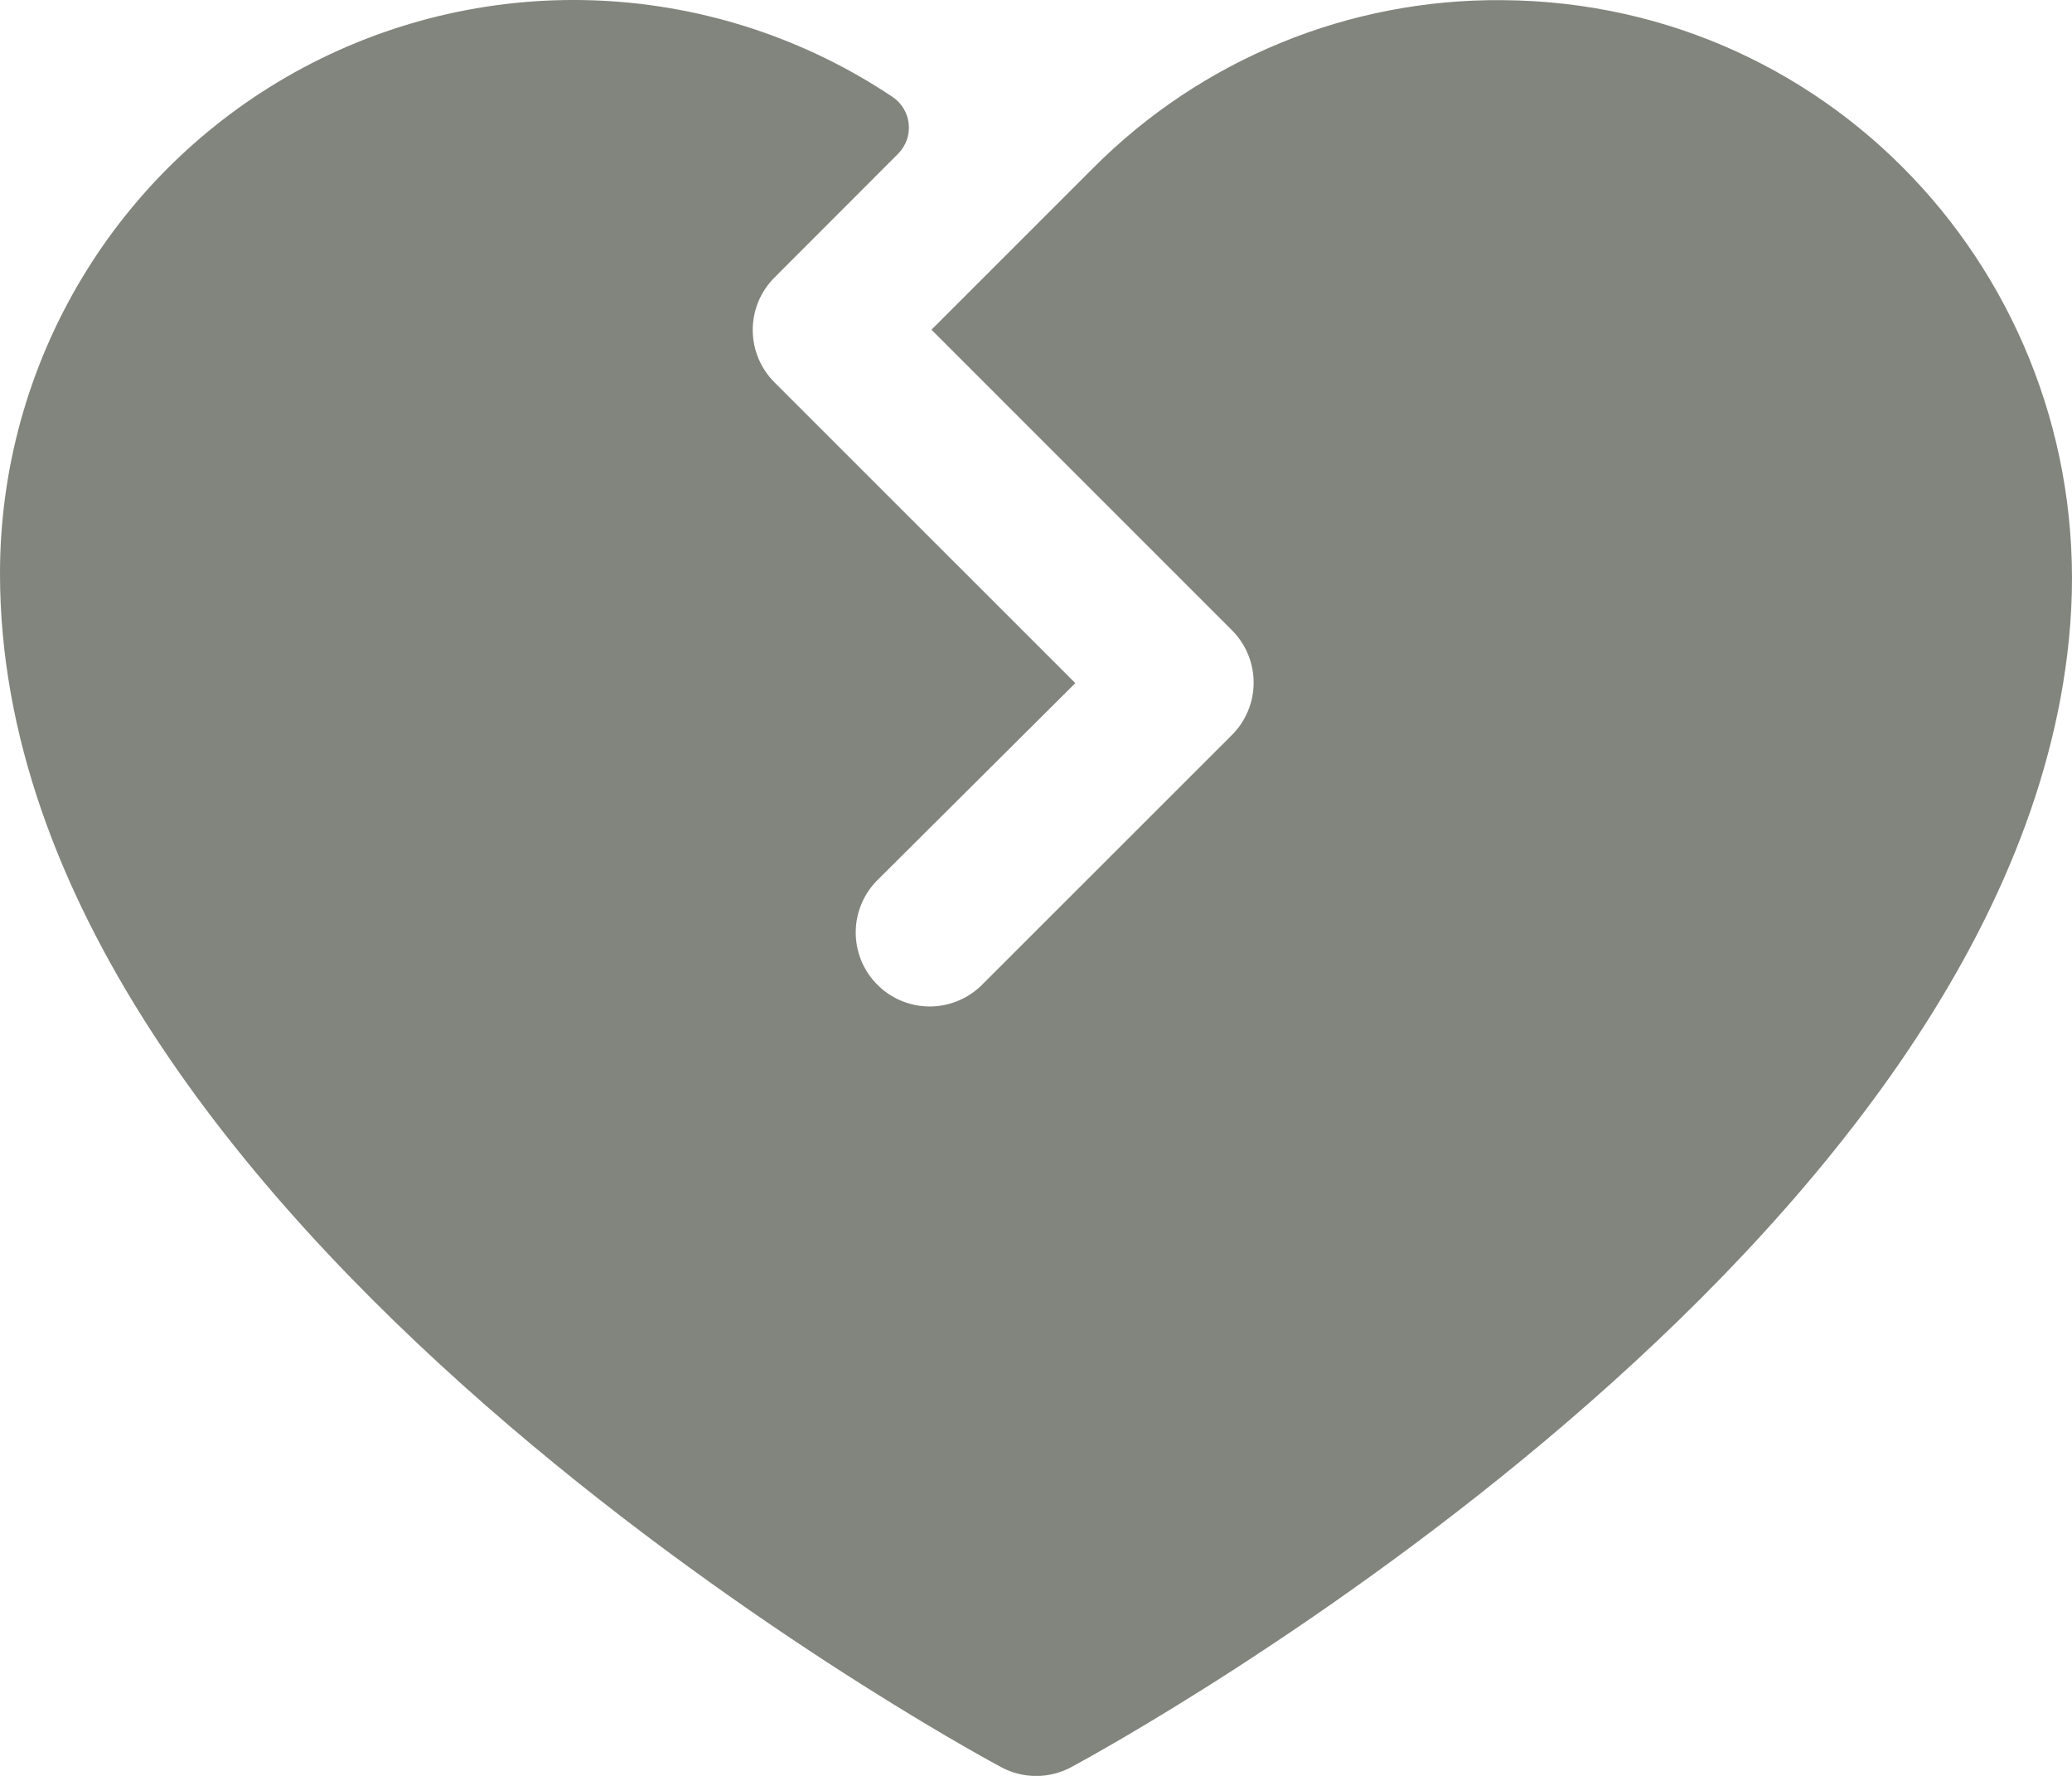 <svg width="42" height="36" viewBox="0 0 42 36" fill="none" xmlns="http://www.w3.org/2000/svg">
<path d="M41.964 12.659C40.991 25.3 22.521 35.39 21.714 35.823C21.496 35.94 21.252 36.002 21.004 36.002C20.756 36.002 20.512 35.94 20.293 35.823C19.462 35.379 3.56933e-07 24.753 3.56933e-07 11.628C-0.001 9.522 0.571 7.456 1.654 5.649C2.736 3.843 4.289 2.365 6.146 1.372C8.004 0.38 10.096 -0.09 12.199 0.014C14.302 0.118 16.338 0.791 18.088 1.962C18.181 2.024 18.259 2.105 18.316 2.2C18.374 2.296 18.409 2.403 18.42 2.514C18.431 2.624 18.417 2.736 18.38 2.841C18.342 2.946 18.281 3.041 18.203 3.119L15.697 5.628C15.416 5.909 15.258 6.291 15.258 6.688C15.258 7.086 15.416 7.467 15.697 7.749L21.797 13.848L17.812 17.815C17.667 17.953 17.551 18.119 17.471 18.302C17.391 18.486 17.348 18.683 17.346 18.884C17.343 19.084 17.381 19.282 17.456 19.468C17.532 19.654 17.643 19.822 17.785 19.963C17.927 20.105 18.095 20.217 18.28 20.292C18.466 20.368 18.665 20.405 18.865 20.403C19.065 20.4 19.263 20.358 19.446 20.277C19.63 20.197 19.795 20.081 19.933 19.936L24.973 14.898C25.254 14.617 25.412 14.235 25.412 13.838C25.412 13.44 25.254 13.059 24.973 12.777L18.881 6.684L22.157 3.408C23.243 2.316 24.536 1.453 25.961 0.868C27.385 0.283 28.912 -0.011 30.452 0.003C37.262 0.046 42.486 5.87 41.964 12.659Z" fill="#82857D"/>
</svg>
